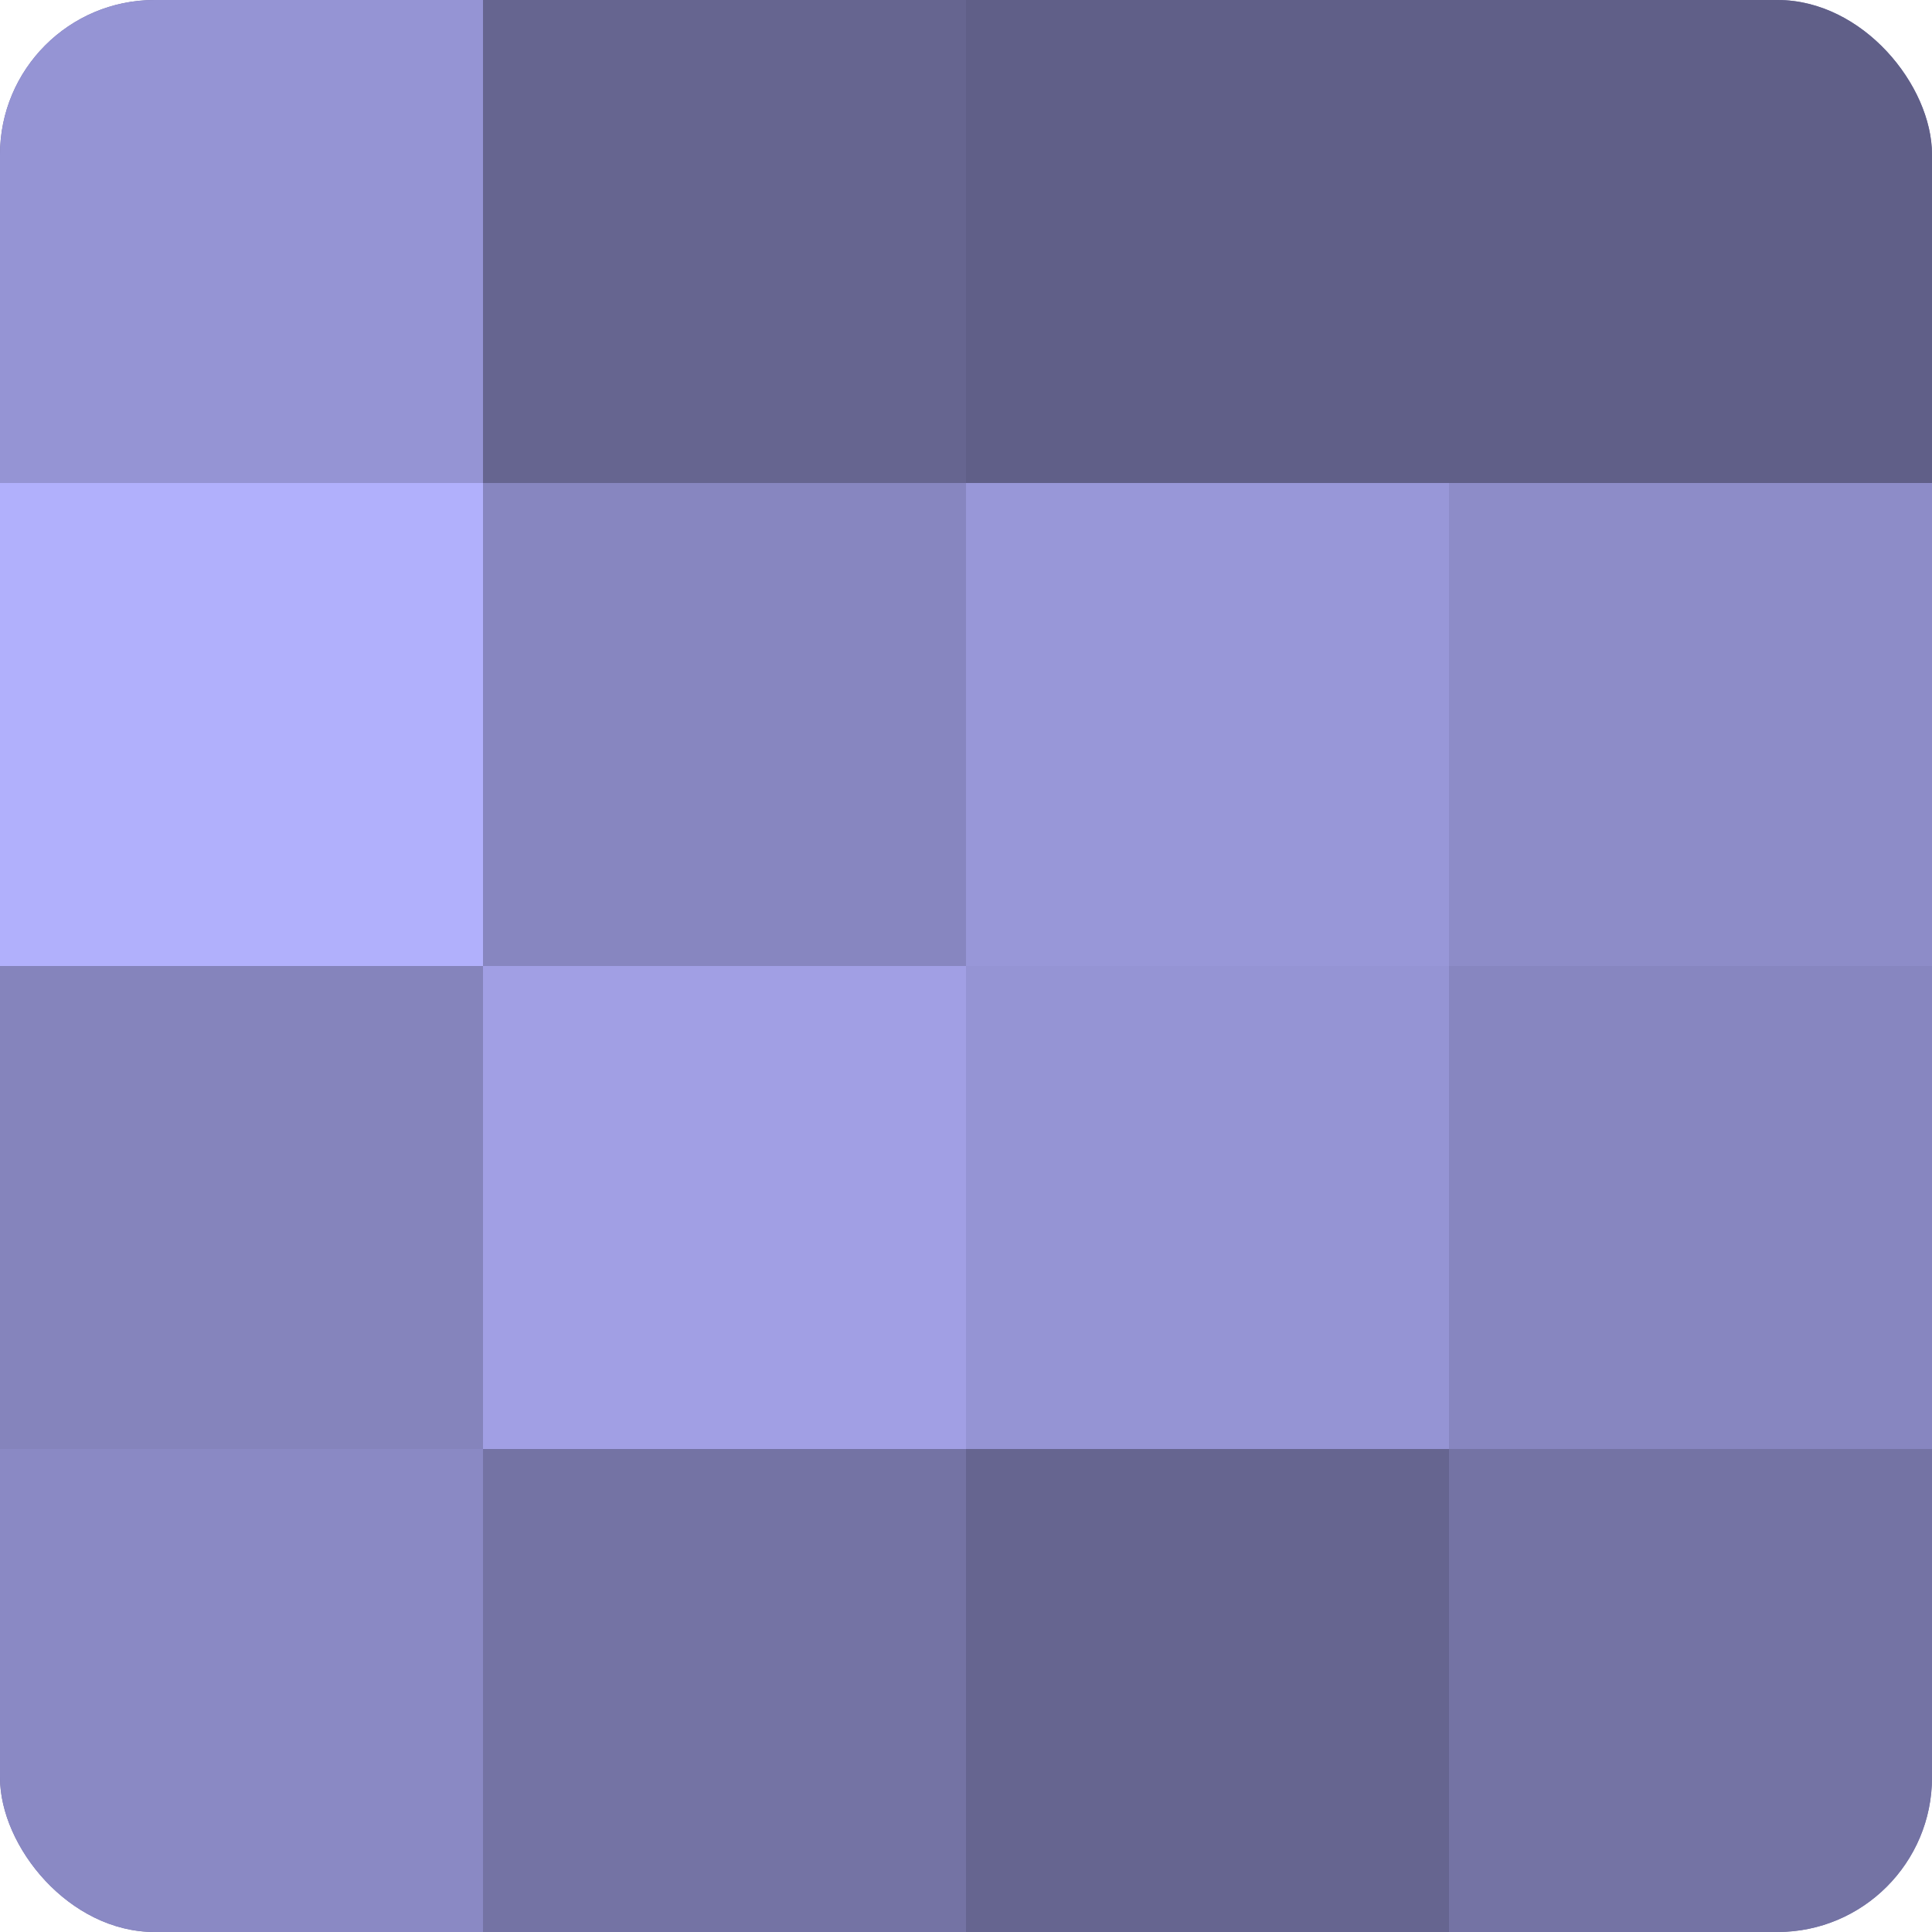 <?xml version="1.0" encoding="UTF-8"?>
<svg xmlns="http://www.w3.org/2000/svg" width="60" height="60" viewBox="0 0 100 100" preserveAspectRatio="xMidYMid meet"><defs><clipPath id="c" width="100" height="100"><rect width="100" height="100" rx="8" ry="8"/></clipPath></defs><g clip-path="url(#c)"><rect width="100" height="100" fill="#7170a0"/><rect width="25" height="25" fill="#9594d4"/><rect y="25" width="25" height="25" fill="#b1b0fc"/><rect y="50" width="25" height="25" fill="#8584bc"/><rect y="75" width="25" height="25" fill="#8a89c4"/><rect x="25" width="25" height="25" fill="#666590"/><rect x="25" y="25" width="25" height="25" fill="#8786c0"/><rect x="25" y="50" width="25" height="25" fill="#a19fe4"/><rect x="25" y="75" width="25" height="25" fill="#7473a4"/><rect x="50" width="25" height="25" fill="#605f88"/><rect x="50" y="25" width="25" height="25" fill="#9897d8"/><rect x="50" y="50" width="25" height="25" fill="#9594d4"/><rect x="50" y="75" width="25" height="25" fill="#666590"/><rect x="75" width="25" height="25" fill="#605f88"/><rect x="75" y="25" width="25" height="25" fill="#8d8cc8"/><rect x="75" y="50" width="25" height="25" fill="#8786c0"/><rect x="75" y="75" width="25" height="25" fill="#7473a4"/></g></svg>
